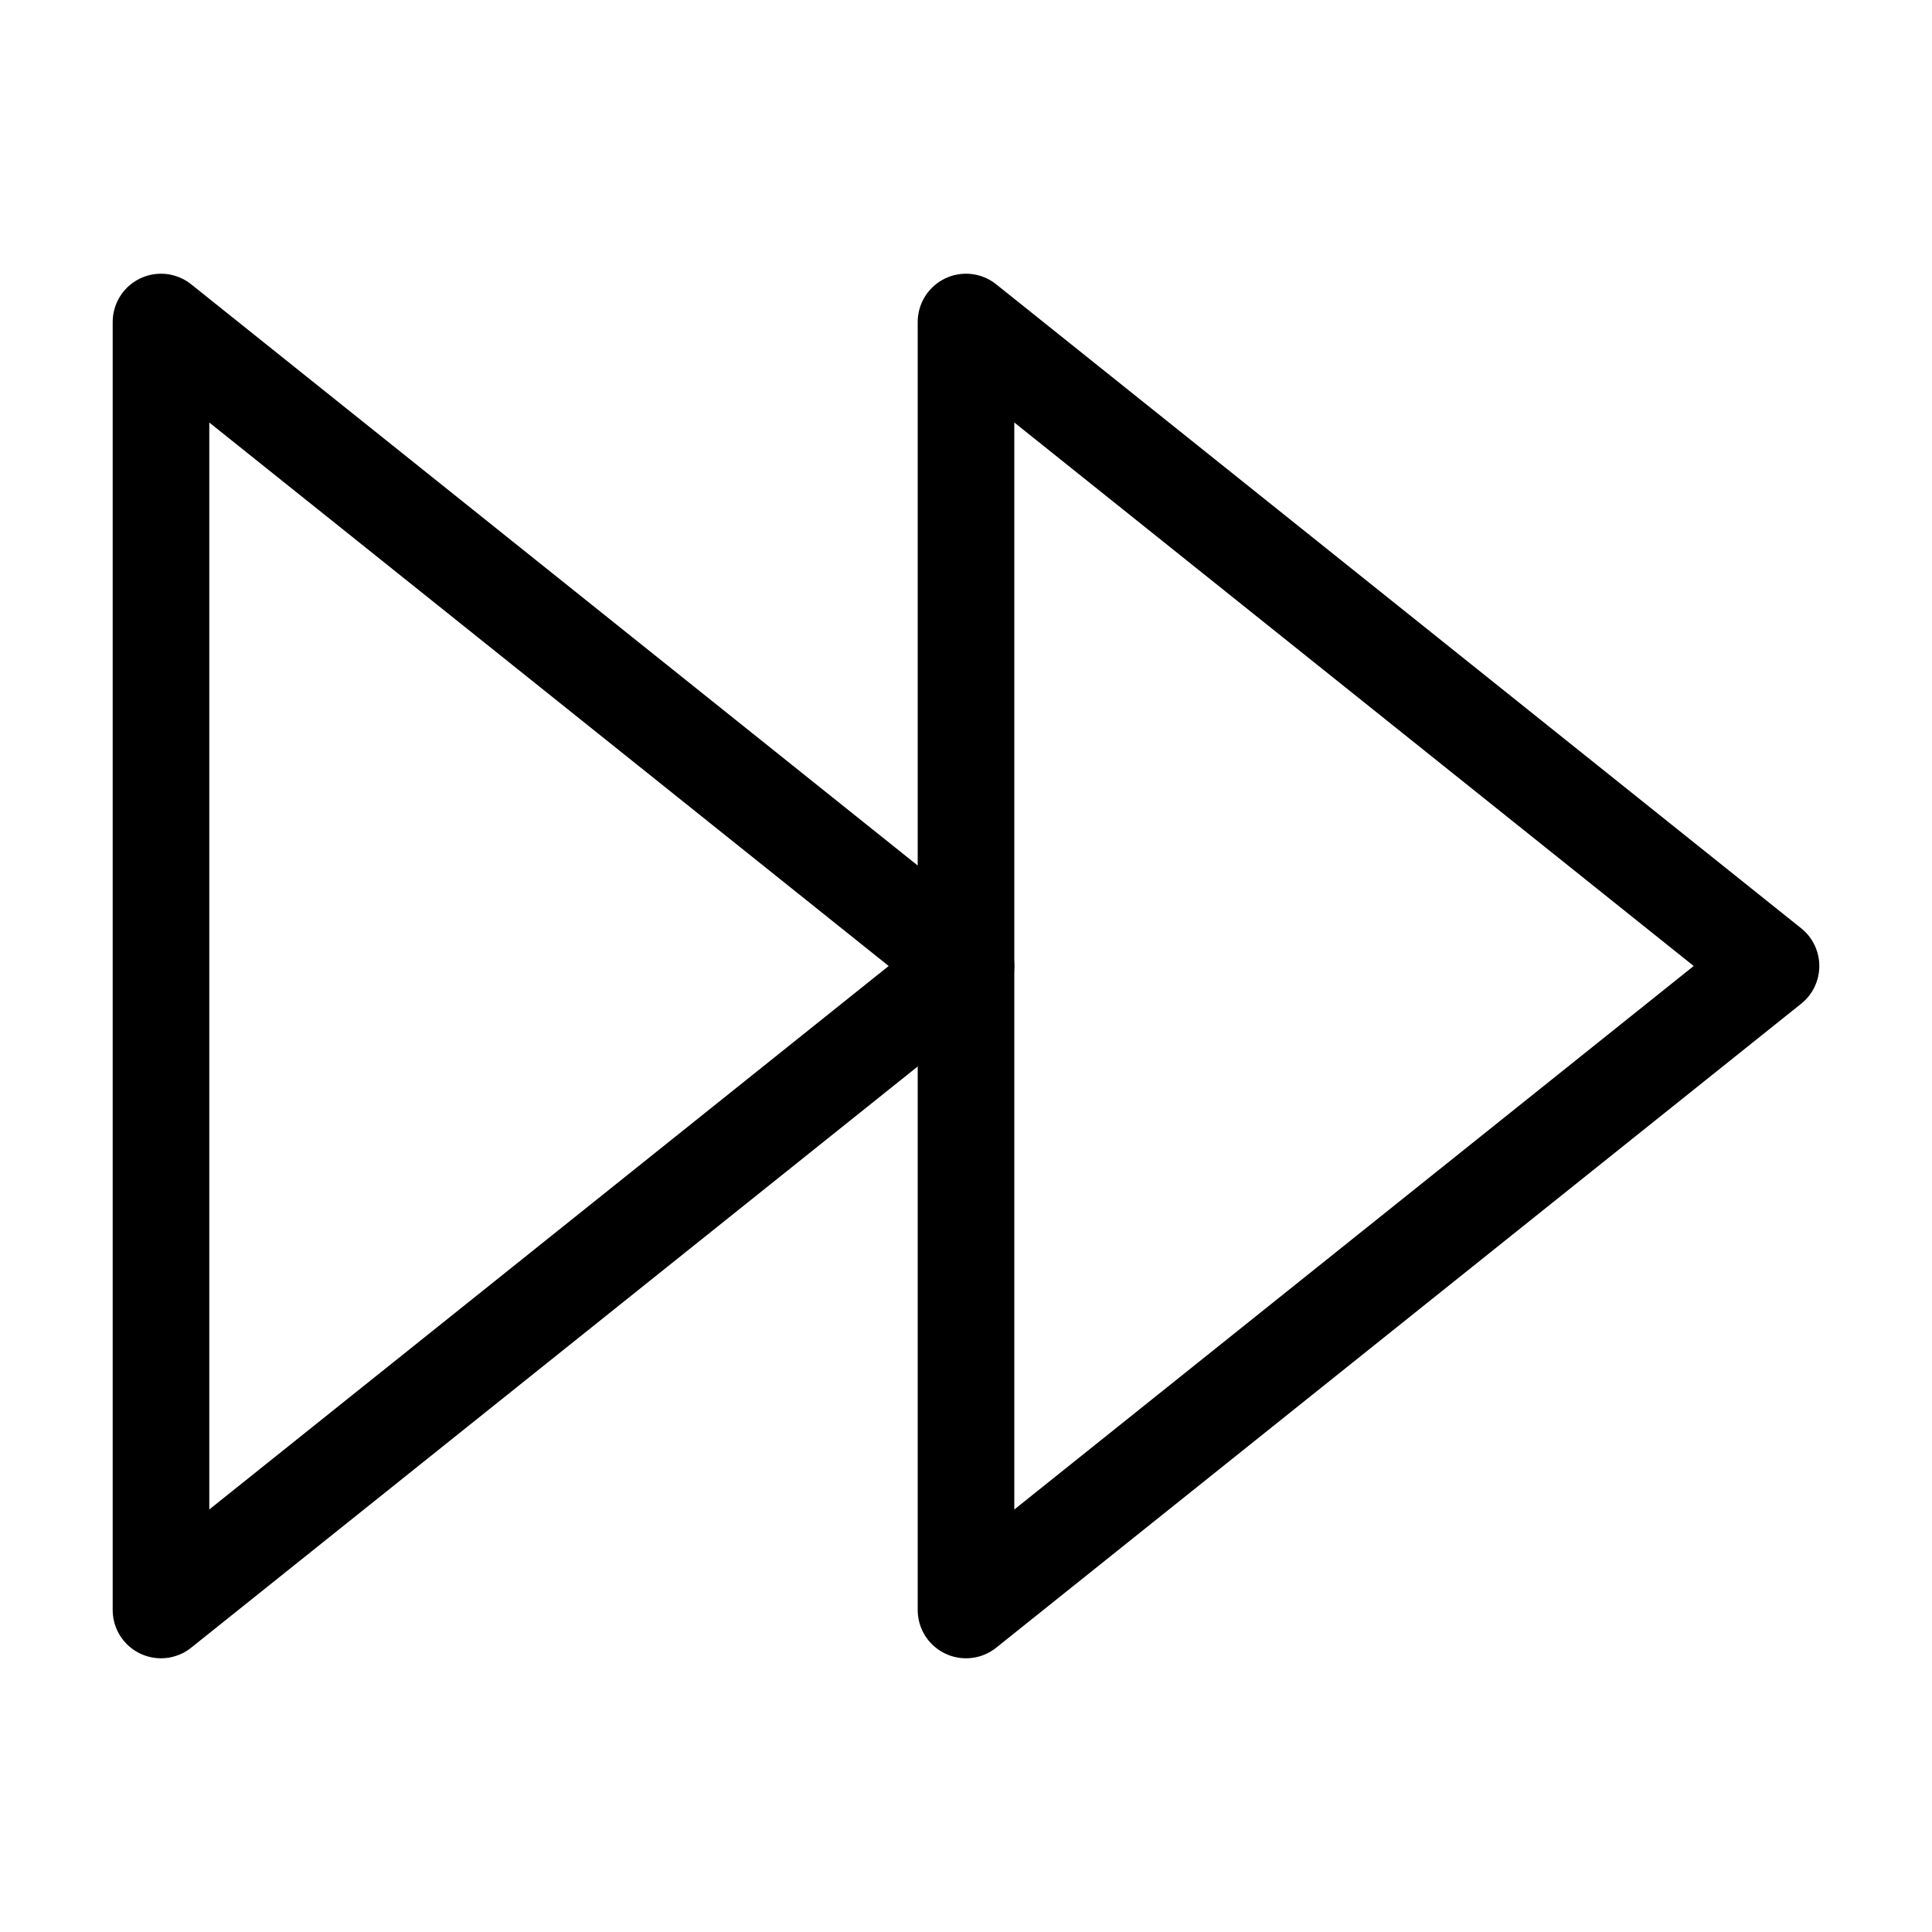<svg width="40" height="40" viewBox="0 0 40 40" fill="none" xmlns="http://www.w3.org/2000/svg">
<path d="M3.333 33.333V6.667L20 20L3.333 33.333Z" stroke="black" stroke-width="2" stroke-linejoin="round"/>
<path d="M20 33.333V6.667L36.667 20L20 33.333Z" stroke="black" stroke-width="2" stroke-linejoin="round"/>
</svg>
